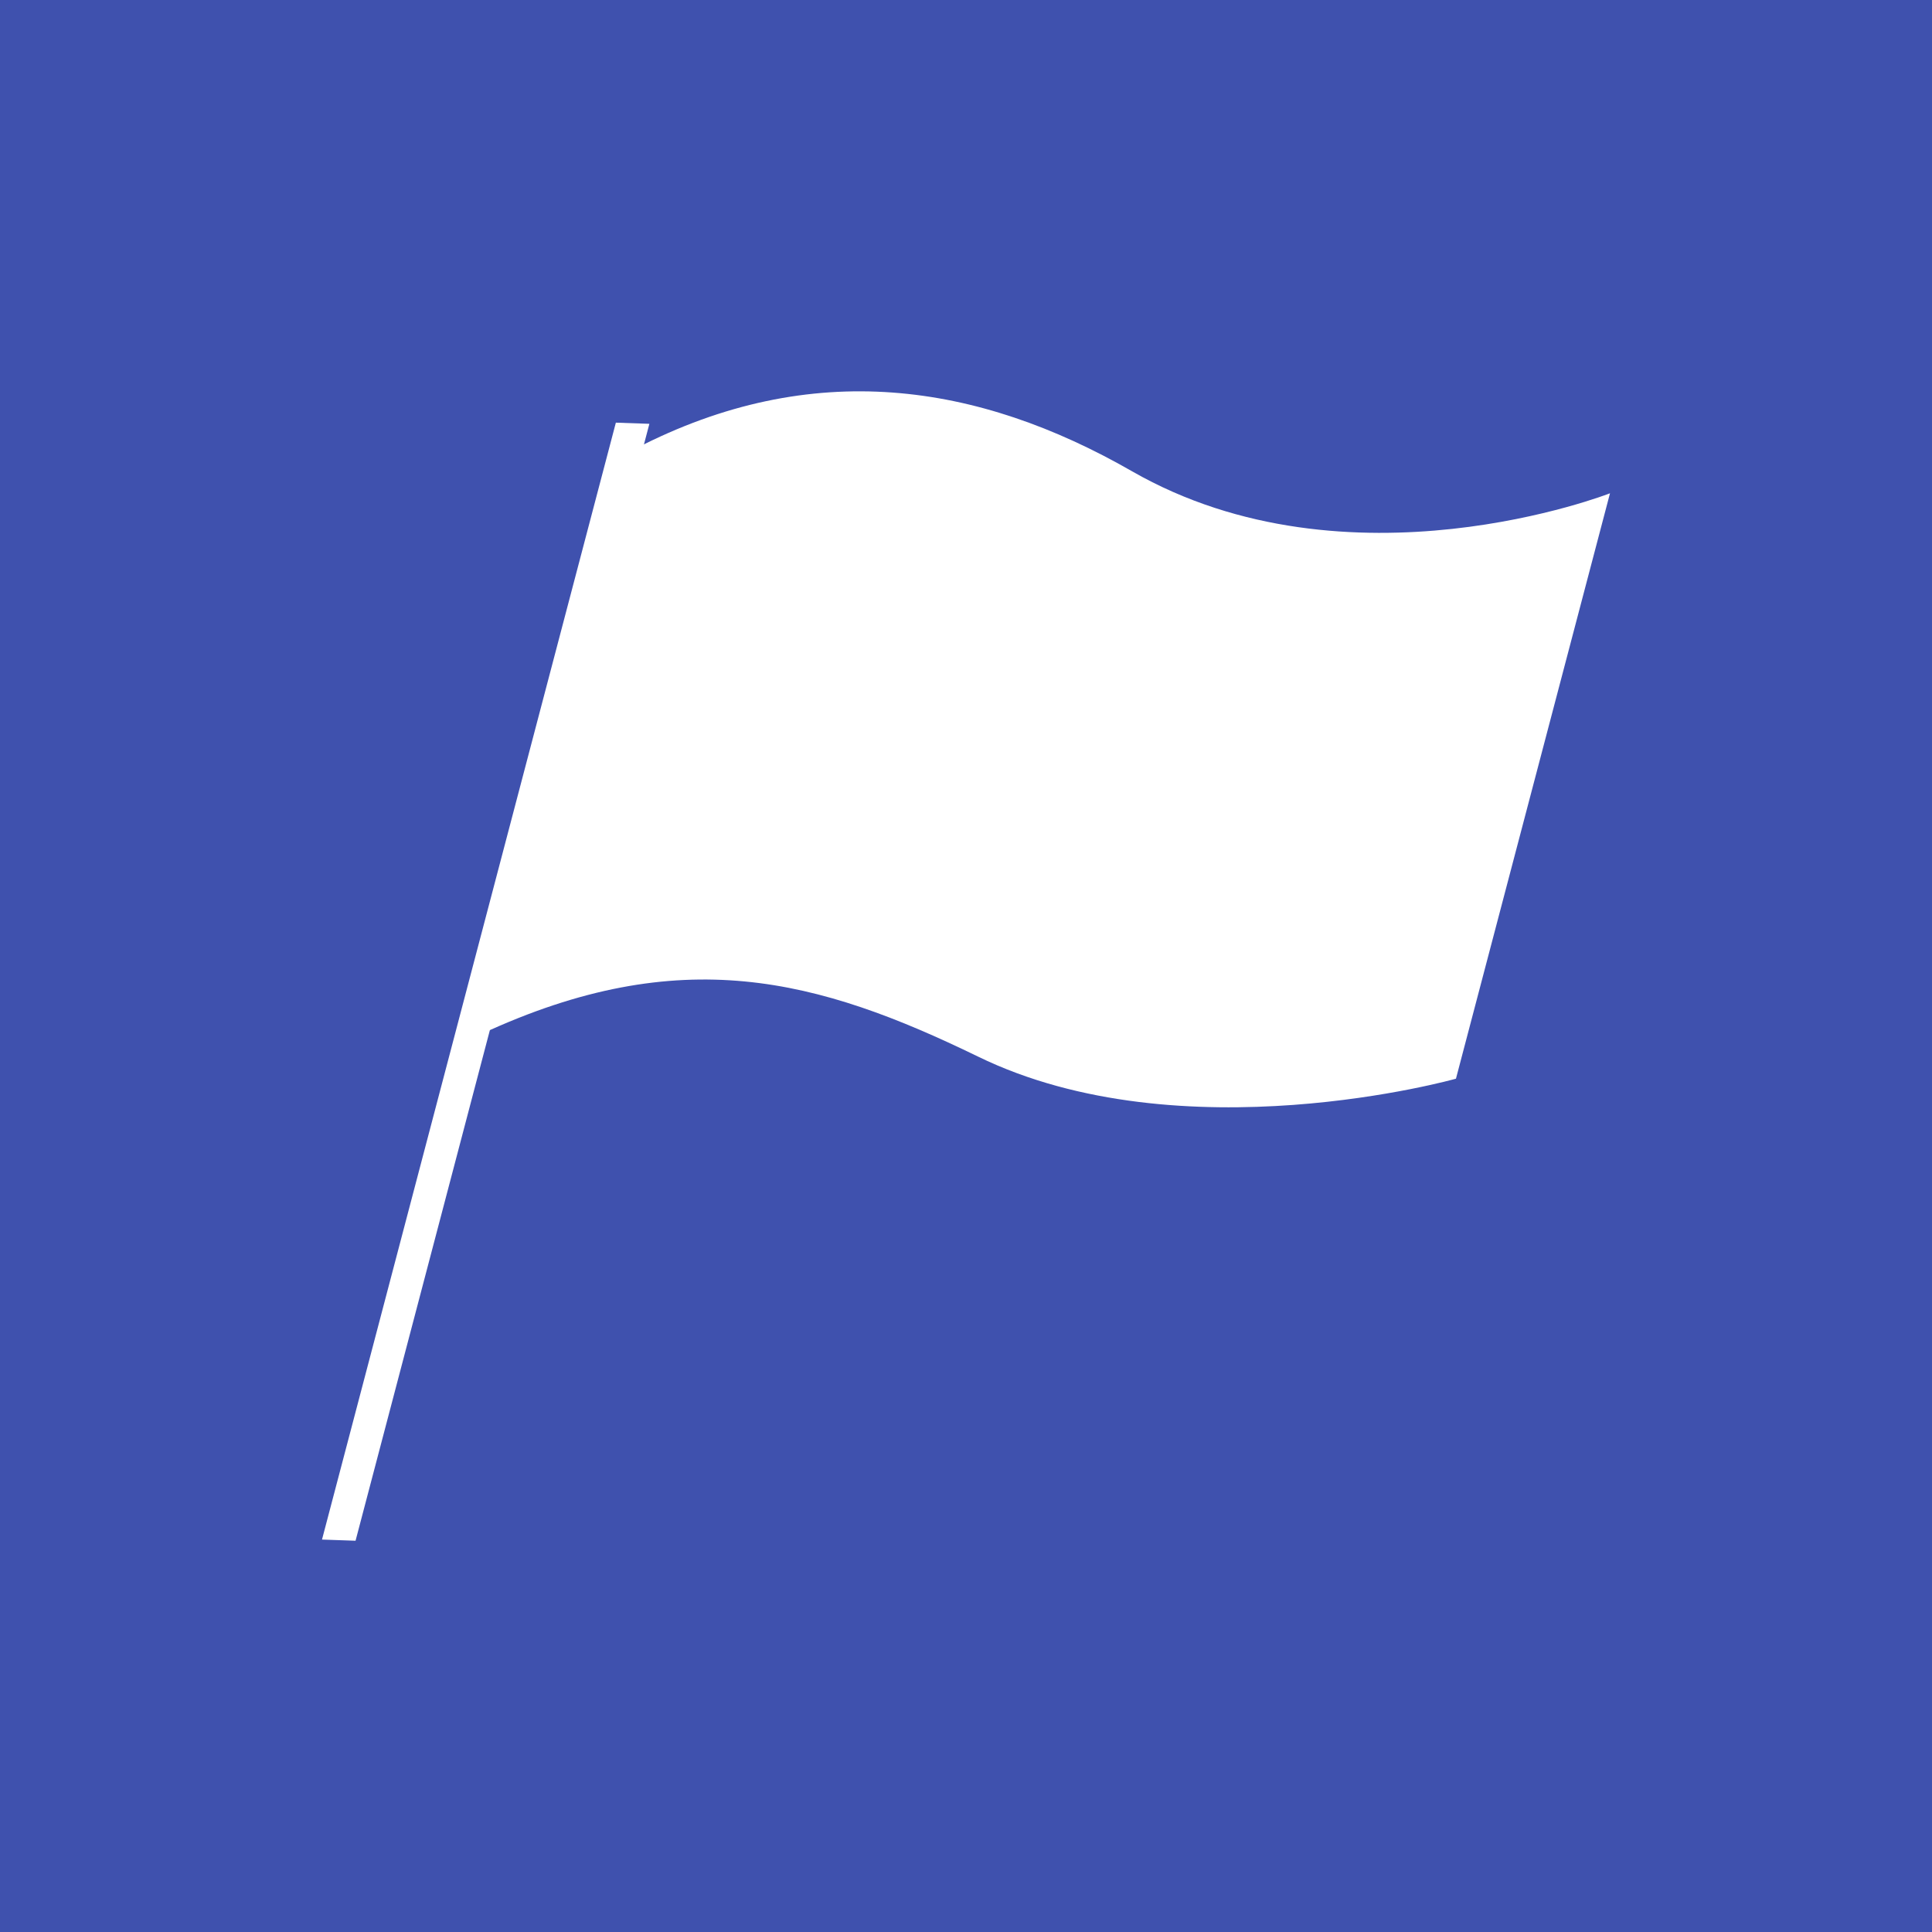 <svg id="レイヤー_1" data-name="レイヤー 1" xmlns="http://www.w3.org/2000/svg" viewBox="0 0 60 60"><defs><style>.cls-1{fill:#3f51ae;}.cls-2{fill:none;}.cls-3{fill:#fff;}</style></defs><title>アートボード 1</title><g id="レイヤー_1-2" data-name="レイヤー 1"><rect class="cls-1" width="60" height="60"/><path class="cls-2" d="M6,6H54V54H6Z"/><path class="cls-3" d="M14.951,32.111c6.2-2.876,10.465-1.707,15.418.7C36.7,35.9,45.216,33.5,45.216,33.5L50,15.319s-8.111,3.178-14.847-.685c-4.778-2.741-9.927-3.542-15.419-.7Z"/><polygon class="cls-3" points="11.042 47.849 10 47.813 19.126 13.126 20.167 13.162 11.042 47.849"/></g></svg>